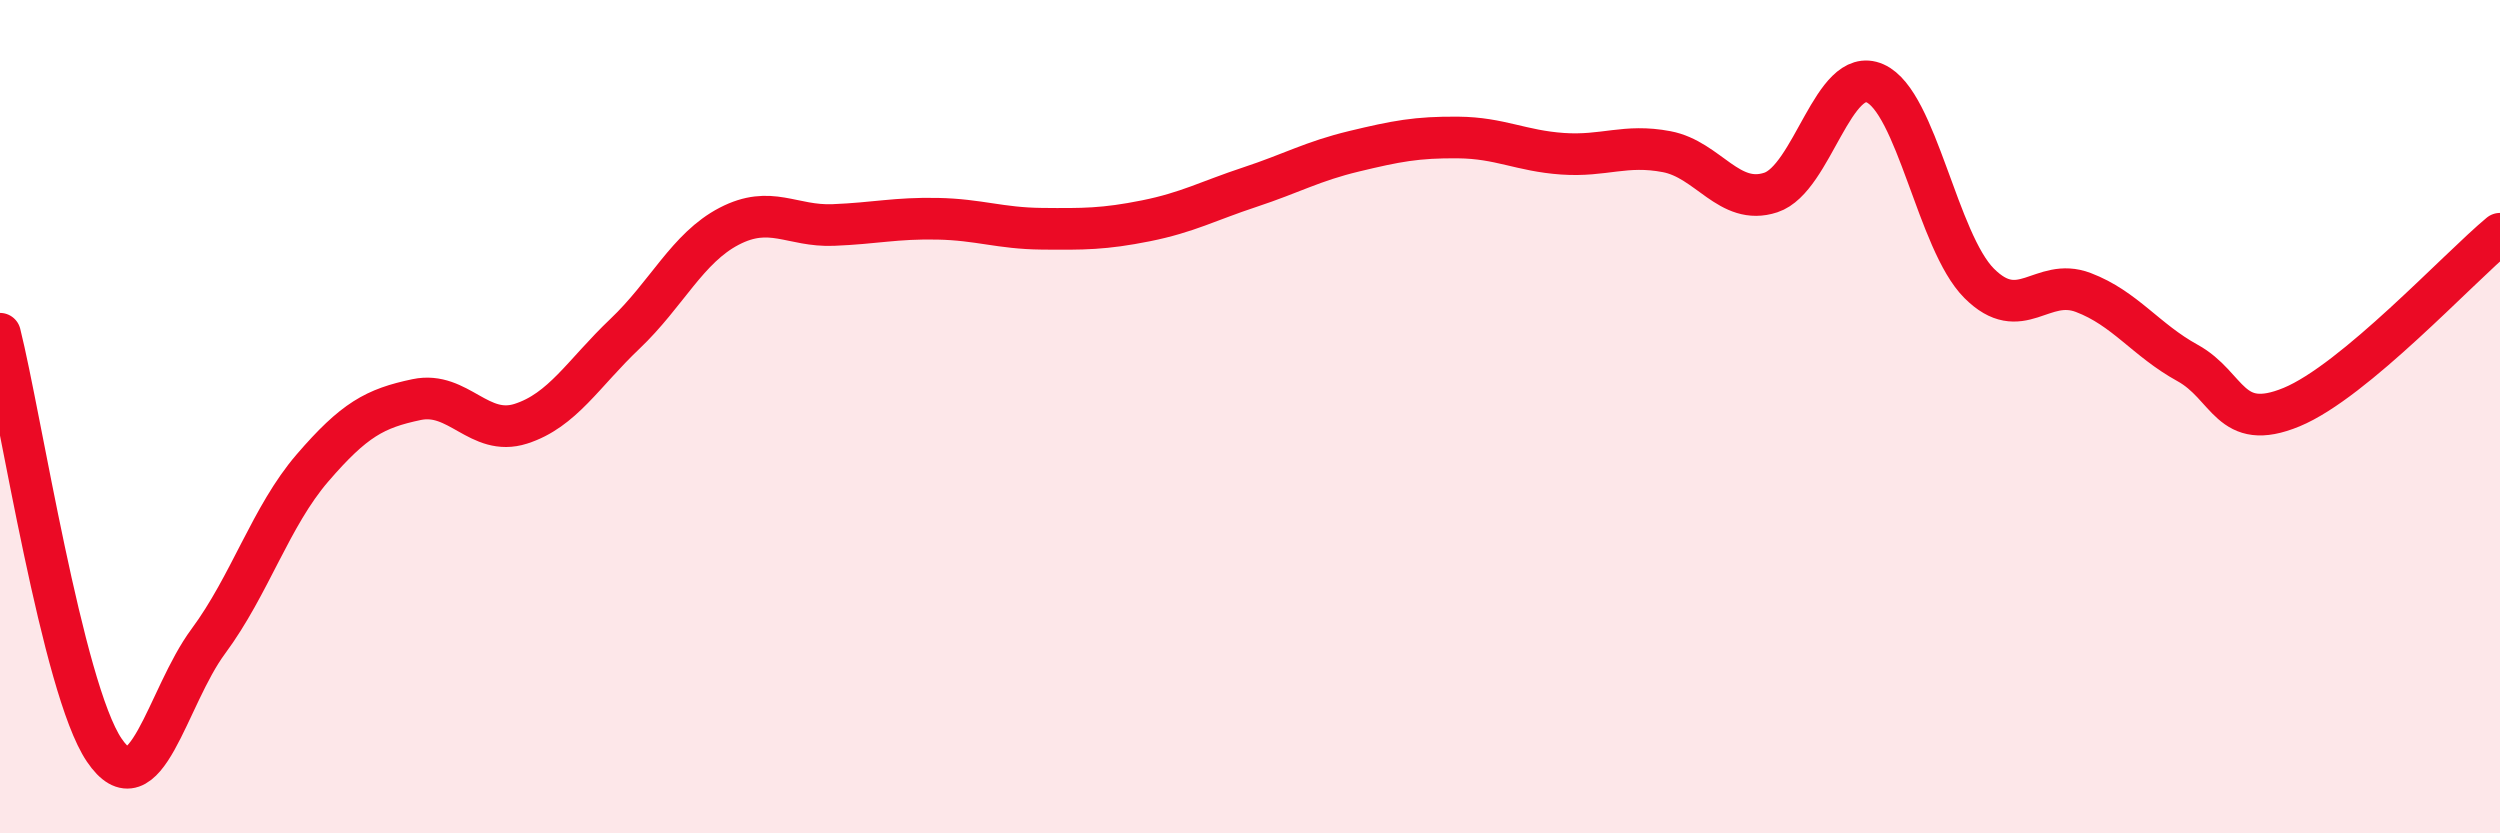 
    <svg width="60" height="20" viewBox="0 0 60 20" xmlns="http://www.w3.org/2000/svg">
      <path
        d="M 0,8.01 C 0.5,10.01 1.5,16.52 2.5,18 C 3.5,19.48 4,16.74 5,15.39 C 6,14.04 6.5,12.39 7.5,11.23 C 8.5,10.07 9,9.8 10,9.59 C 11,9.38 11.5,10.49 12.5,10.17 C 13.5,9.85 14,8.96 15,8.01 C 16,7.06 16.5,5.95 17.5,5.43 C 18.5,4.91 19,5.44 20,5.4 C 21,5.36 21.5,5.23 22.5,5.25 C 23.5,5.27 24,5.48 25,5.49 C 26,5.5 26.5,5.5 27.5,5.3 C 28.5,5.1 29,4.82 30,4.49 C 31,4.16 31.5,3.87 32.5,3.63 C 33.5,3.39 34,3.29 35,3.3 C 36,3.31 36.5,3.62 37.5,3.69 C 38.5,3.76 39,3.45 40,3.64 C 41,3.83 41.5,4.95 42.5,4.62 C 43.5,4.29 44,1.56 45,2 C 46,2.44 46.5,5.8 47.5,6.8 C 48.5,7.8 49,6.64 50,7.02 C 51,7.4 51.5,8.16 52.5,8.71 C 53.5,9.26 53.5,10.39 55,9.77 C 56.5,9.15 59,6.44 60,5.61L60 20L0 20Z"
        fill="#EB0A25"
        opacity="0.1"
        stroke-linecap="round"
        stroke-linejoin="round"
      />
      <path
        d="M 0,8.01 C 0.5,10.01 1.5,16.52 2.5,18 C 3.5,19.48 4,16.74 5,15.39 C 6,14.04 6.5,12.39 7.5,11.23 C 8.5,10.07 9,9.8 10,9.59 C 11,9.38 11.5,10.49 12.5,10.17 C 13.5,9.85 14,8.96 15,8.01 C 16,7.06 16.5,5.95 17.5,5.43 C 18.5,4.91 19,5.44 20,5.4 C 21,5.36 21.5,5.23 22.5,5.25 C 23.5,5.27 24,5.48 25,5.49 C 26,5.5 26.5,5.5 27.5,5.3 C 28.5,5.1 29,4.82 30,4.49 C 31,4.16 31.5,3.87 32.5,3.63 C 33.5,3.39 34,3.29 35,3.3 C 36,3.31 36.5,3.62 37.5,3.69 C 38.5,3.76 39,3.45 40,3.64 C 41,3.83 41.5,4.95 42.5,4.62 C 43.5,4.29 44,1.56 45,2 C 46,2.44 46.5,5.8 47.5,6.8 C 48.5,7.8 49,6.64 50,7.02 C 51,7.4 51.5,8.16 52.5,8.71 C 53.5,9.26 53.5,10.39 55,9.77 C 56.5,9.15 59,6.44 60,5.61"
        stroke="#EB0A25"
        stroke-width="1"
        fill="none"
        stroke-linecap="round"
        stroke-linejoin="round"
      />
    </svg>
  